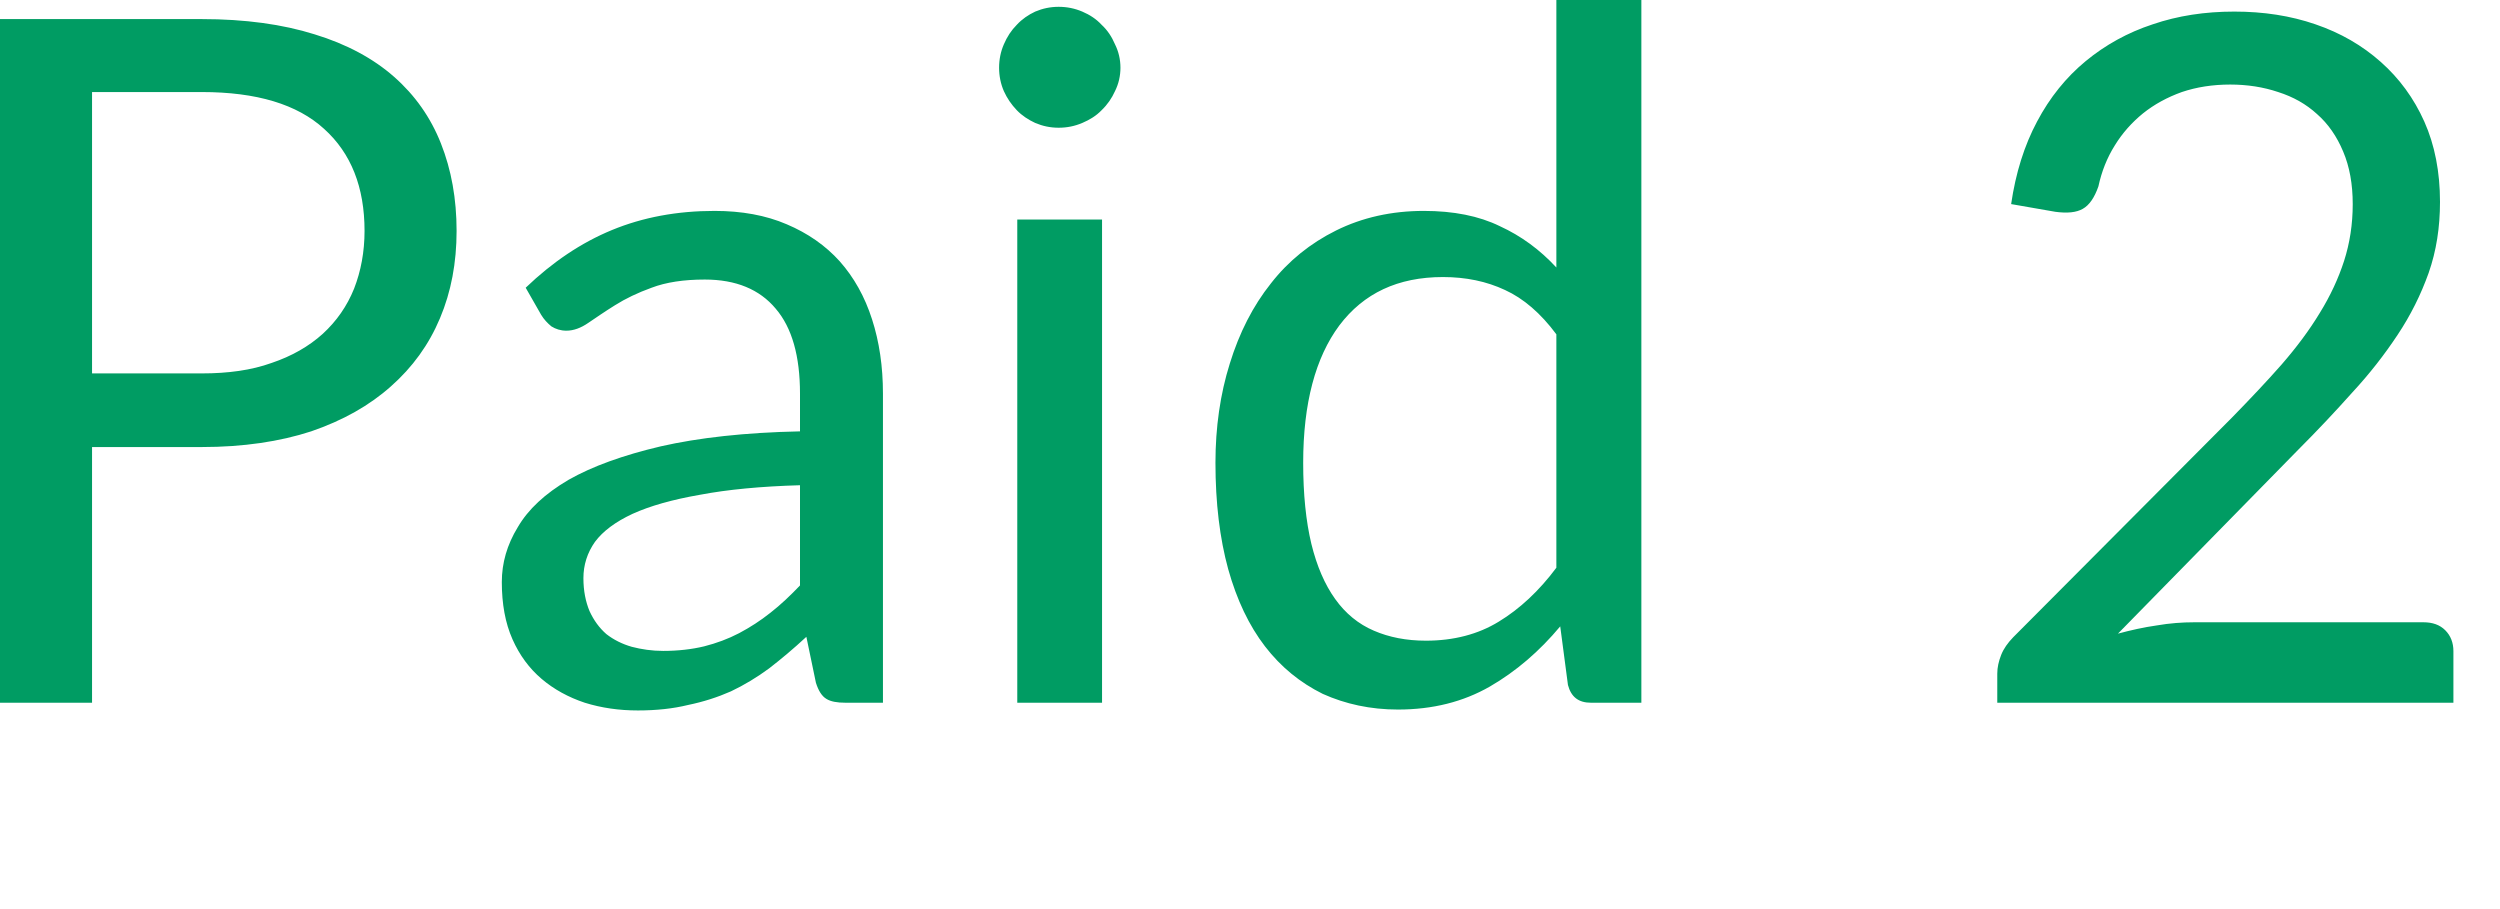 <?xml version="1.0" encoding="utf-8"?>
<svg xmlns="http://www.w3.org/2000/svg" fill="none" height="100%" overflow="visible" preserveAspectRatio="none" style="display: block;" viewBox="0 0 11 4" width="100%">
<path d="M0.888 1.643C1.004 1.643 1.106 1.629 1.195 1.597C1.284 1.567 1.359 1.524 1.42 1.469C1.481 1.413 1.527 1.347 1.558 1.27C1.588 1.193 1.604 1.108 1.604 1.016C1.604 0.824 1.545 0.674 1.426 0.567C1.308 0.459 1.129 0.405 0.888 0.405H0.405V1.643H0.888ZM0.888 0.084C1.078 0.084 1.244 0.107 1.384 0.151C1.525 0.194 1.642 0.257 1.734 0.338C1.826 0.419 1.895 0.517 1.94 0.631C1.986 0.747 2.009 0.875 2.009 1.016C2.009 1.156 1.985 1.284 1.936 1.4C1.887 1.517 1.815 1.616 1.72 1.7C1.626 1.784 1.509 1.85 1.369 1.898C1.231 1.943 1.07 1.967 0.888 1.967H0.405V3.092H0V0.084H0.888ZM3.52 2.135C3.348 2.14 3.201 2.154 3.08 2.177C2.959 2.198 2.86 2.226 2.783 2.261C2.708 2.296 2.653 2.337 2.618 2.384C2.584 2.432 2.567 2.486 2.567 2.544C2.567 2.6 2.577 2.648 2.594 2.689C2.613 2.73 2.637 2.763 2.668 2.79C2.7 2.815 2.738 2.834 2.78 2.846C2.822 2.857 2.869 2.864 2.918 2.864C2.983 2.864 3.044 2.857 3.098 2.844C3.153 2.83 3.204 2.811 3.252 2.786C3.301 2.76 3.346 2.731 3.39 2.696C3.435 2.661 3.478 2.62 3.52 2.576V2.135ZM2.313 1.266C2.431 1.153 2.557 1.068 2.693 1.012C2.829 0.956 2.979 0.928 3.144 0.928C3.263 0.928 3.369 0.947 3.462 0.987C3.554 1.026 3.632 1.08 3.695 1.15C3.757 1.22 3.805 1.305 3.837 1.405C3.869 1.504 3.885 1.613 3.885 1.732V3.092H3.72C3.683 3.092 3.655 3.087 3.636 3.075C3.616 3.063 3.601 3.039 3.59 3.004L3.548 2.802C3.492 2.854 3.437 2.9 3.384 2.941C3.331 2.98 3.275 3.014 3.216 3.042C3.157 3.068 3.095 3.088 3.027 3.102C2.962 3.118 2.888 3.126 2.807 3.126C2.724 3.126 2.647 3.115 2.573 3.092C2.501 3.068 2.437 3.033 2.383 2.987C2.329 2.941 2.286 2.883 2.255 2.813C2.223 2.741 2.208 2.657 2.208 2.561C2.208 2.477 2.231 2.397 2.278 2.32C2.324 2.241 2.398 2.172 2.502 2.111C2.606 2.052 2.741 2.003 2.907 1.964C3.074 1.926 3.278 1.903 3.52 1.898V1.732C3.52 1.567 3.485 1.442 3.413 1.358C3.342 1.273 3.238 1.23 3.101 1.23C3.008 1.23 2.93 1.242 2.867 1.266C2.806 1.288 2.752 1.314 2.706 1.343C2.661 1.371 2.622 1.398 2.588 1.421C2.556 1.443 2.524 1.455 2.492 1.455C2.467 1.455 2.445 1.448 2.426 1.436C2.409 1.422 2.393 1.405 2.381 1.385L2.313 1.266ZM4.849 0.966V3.092H4.476V0.966H4.849ZM4.93 0.298C4.93 0.334 4.922 0.369 4.906 0.401C4.892 0.432 4.873 0.46 4.847 0.485C4.824 0.509 4.795 0.527 4.762 0.541C4.729 0.555 4.695 0.562 4.658 0.562C4.622 0.562 4.588 0.555 4.555 0.541C4.525 0.527 4.497 0.509 4.474 0.485C4.45 0.46 4.431 0.432 4.417 0.401C4.403 0.369 4.396 0.334 4.396 0.298C4.396 0.262 4.403 0.227 4.417 0.195C4.431 0.162 4.45 0.133 4.474 0.109C4.497 0.084 4.525 0.065 4.555 0.051C4.588 0.037 4.622 0.03 4.658 0.03C4.695 0.03 4.729 0.037 4.762 0.051C4.795 0.065 4.824 0.084 4.847 0.109C4.873 0.133 4.892 0.162 4.906 0.195C4.922 0.227 4.93 0.262 4.93 0.298ZM6.848 1.471C6.779 1.378 6.703 1.313 6.622 1.276C6.541 1.238 6.45 1.219 6.349 1.219C6.151 1.219 6 1.29 5.893 1.432C5.788 1.573 5.734 1.775 5.734 2.036C5.734 2.174 5.746 2.293 5.77 2.393C5.794 2.491 5.829 2.572 5.875 2.636C5.92 2.699 5.977 2.746 6.045 2.775C6.112 2.804 6.188 2.819 6.274 2.819C6.396 2.819 6.504 2.791 6.595 2.735C6.687 2.679 6.772 2.6 6.848 2.498V1.471ZM7.222 0V3.092H7C6.946 3.092 6.913 3.067 6.899 3.014L6.865 2.756C6.774 2.865 6.671 2.954 6.555 3.021C6.438 3.088 6.304 3.122 6.151 3.122C6.03 3.122 5.92 3.098 5.82 3.053C5.721 3.004 5.636 2.935 5.566 2.844C5.496 2.753 5.442 2.64 5.404 2.504C5.367 2.369 5.348 2.213 5.348 2.036C5.348 1.88 5.369 1.734 5.411 1.6C5.453 1.464 5.513 1.346 5.592 1.247C5.669 1.148 5.766 1.07 5.879 1.014C5.994 0.957 6.123 0.928 6.265 0.928C6.395 0.928 6.507 0.95 6.599 0.995C6.693 1.038 6.776 1.099 6.848 1.177V0H7.222ZM10.663 2.738C10.703 2.738 10.735 2.749 10.759 2.773C10.783 2.797 10.795 2.828 10.795 2.865V3.092H8.788V2.964C8.788 2.937 8.794 2.91 8.805 2.882C8.816 2.854 8.834 2.829 8.858 2.804L9.821 1.837C9.901 1.755 9.974 1.678 10.039 1.604C10.105 1.528 10.161 1.453 10.207 1.377C10.254 1.301 10.289 1.225 10.314 1.148C10.339 1.07 10.352 0.987 10.352 0.898C10.352 0.81 10.338 0.733 10.31 0.667C10.282 0.6 10.244 0.545 10.195 0.502C10.147 0.458 10.09 0.426 10.024 0.405C9.959 0.383 9.888 0.372 9.813 0.372C9.736 0.372 9.665 0.383 9.6 0.405C9.536 0.428 9.479 0.459 9.429 0.499C9.38 0.539 9.338 0.586 9.305 0.64C9.271 0.694 9.247 0.755 9.233 0.82C9.216 0.869 9.193 0.903 9.164 0.919C9.136 0.935 9.096 0.939 9.044 0.932L8.849 0.898C8.869 0.761 8.907 0.64 8.963 0.535C9.019 0.429 9.091 0.34 9.177 0.269C9.263 0.198 9.362 0.143 9.472 0.107C9.583 0.069 9.702 0.051 9.831 0.051C9.959 0.051 10.078 0.069 10.188 0.107C10.299 0.145 10.394 0.2 10.476 0.273C10.557 0.345 10.621 0.432 10.667 0.535C10.713 0.638 10.736 0.757 10.736 0.888C10.736 1 10.72 1.104 10.686 1.201C10.652 1.296 10.607 1.387 10.549 1.474C10.492 1.56 10.426 1.645 10.35 1.727C10.275 1.811 10.197 1.894 10.113 1.978L9.319 2.788C9.375 2.773 9.432 2.76 9.489 2.752C9.547 2.742 9.602 2.738 9.655 2.738H10.663Z" fill="#009C63" id="Vector"/>
</svg>